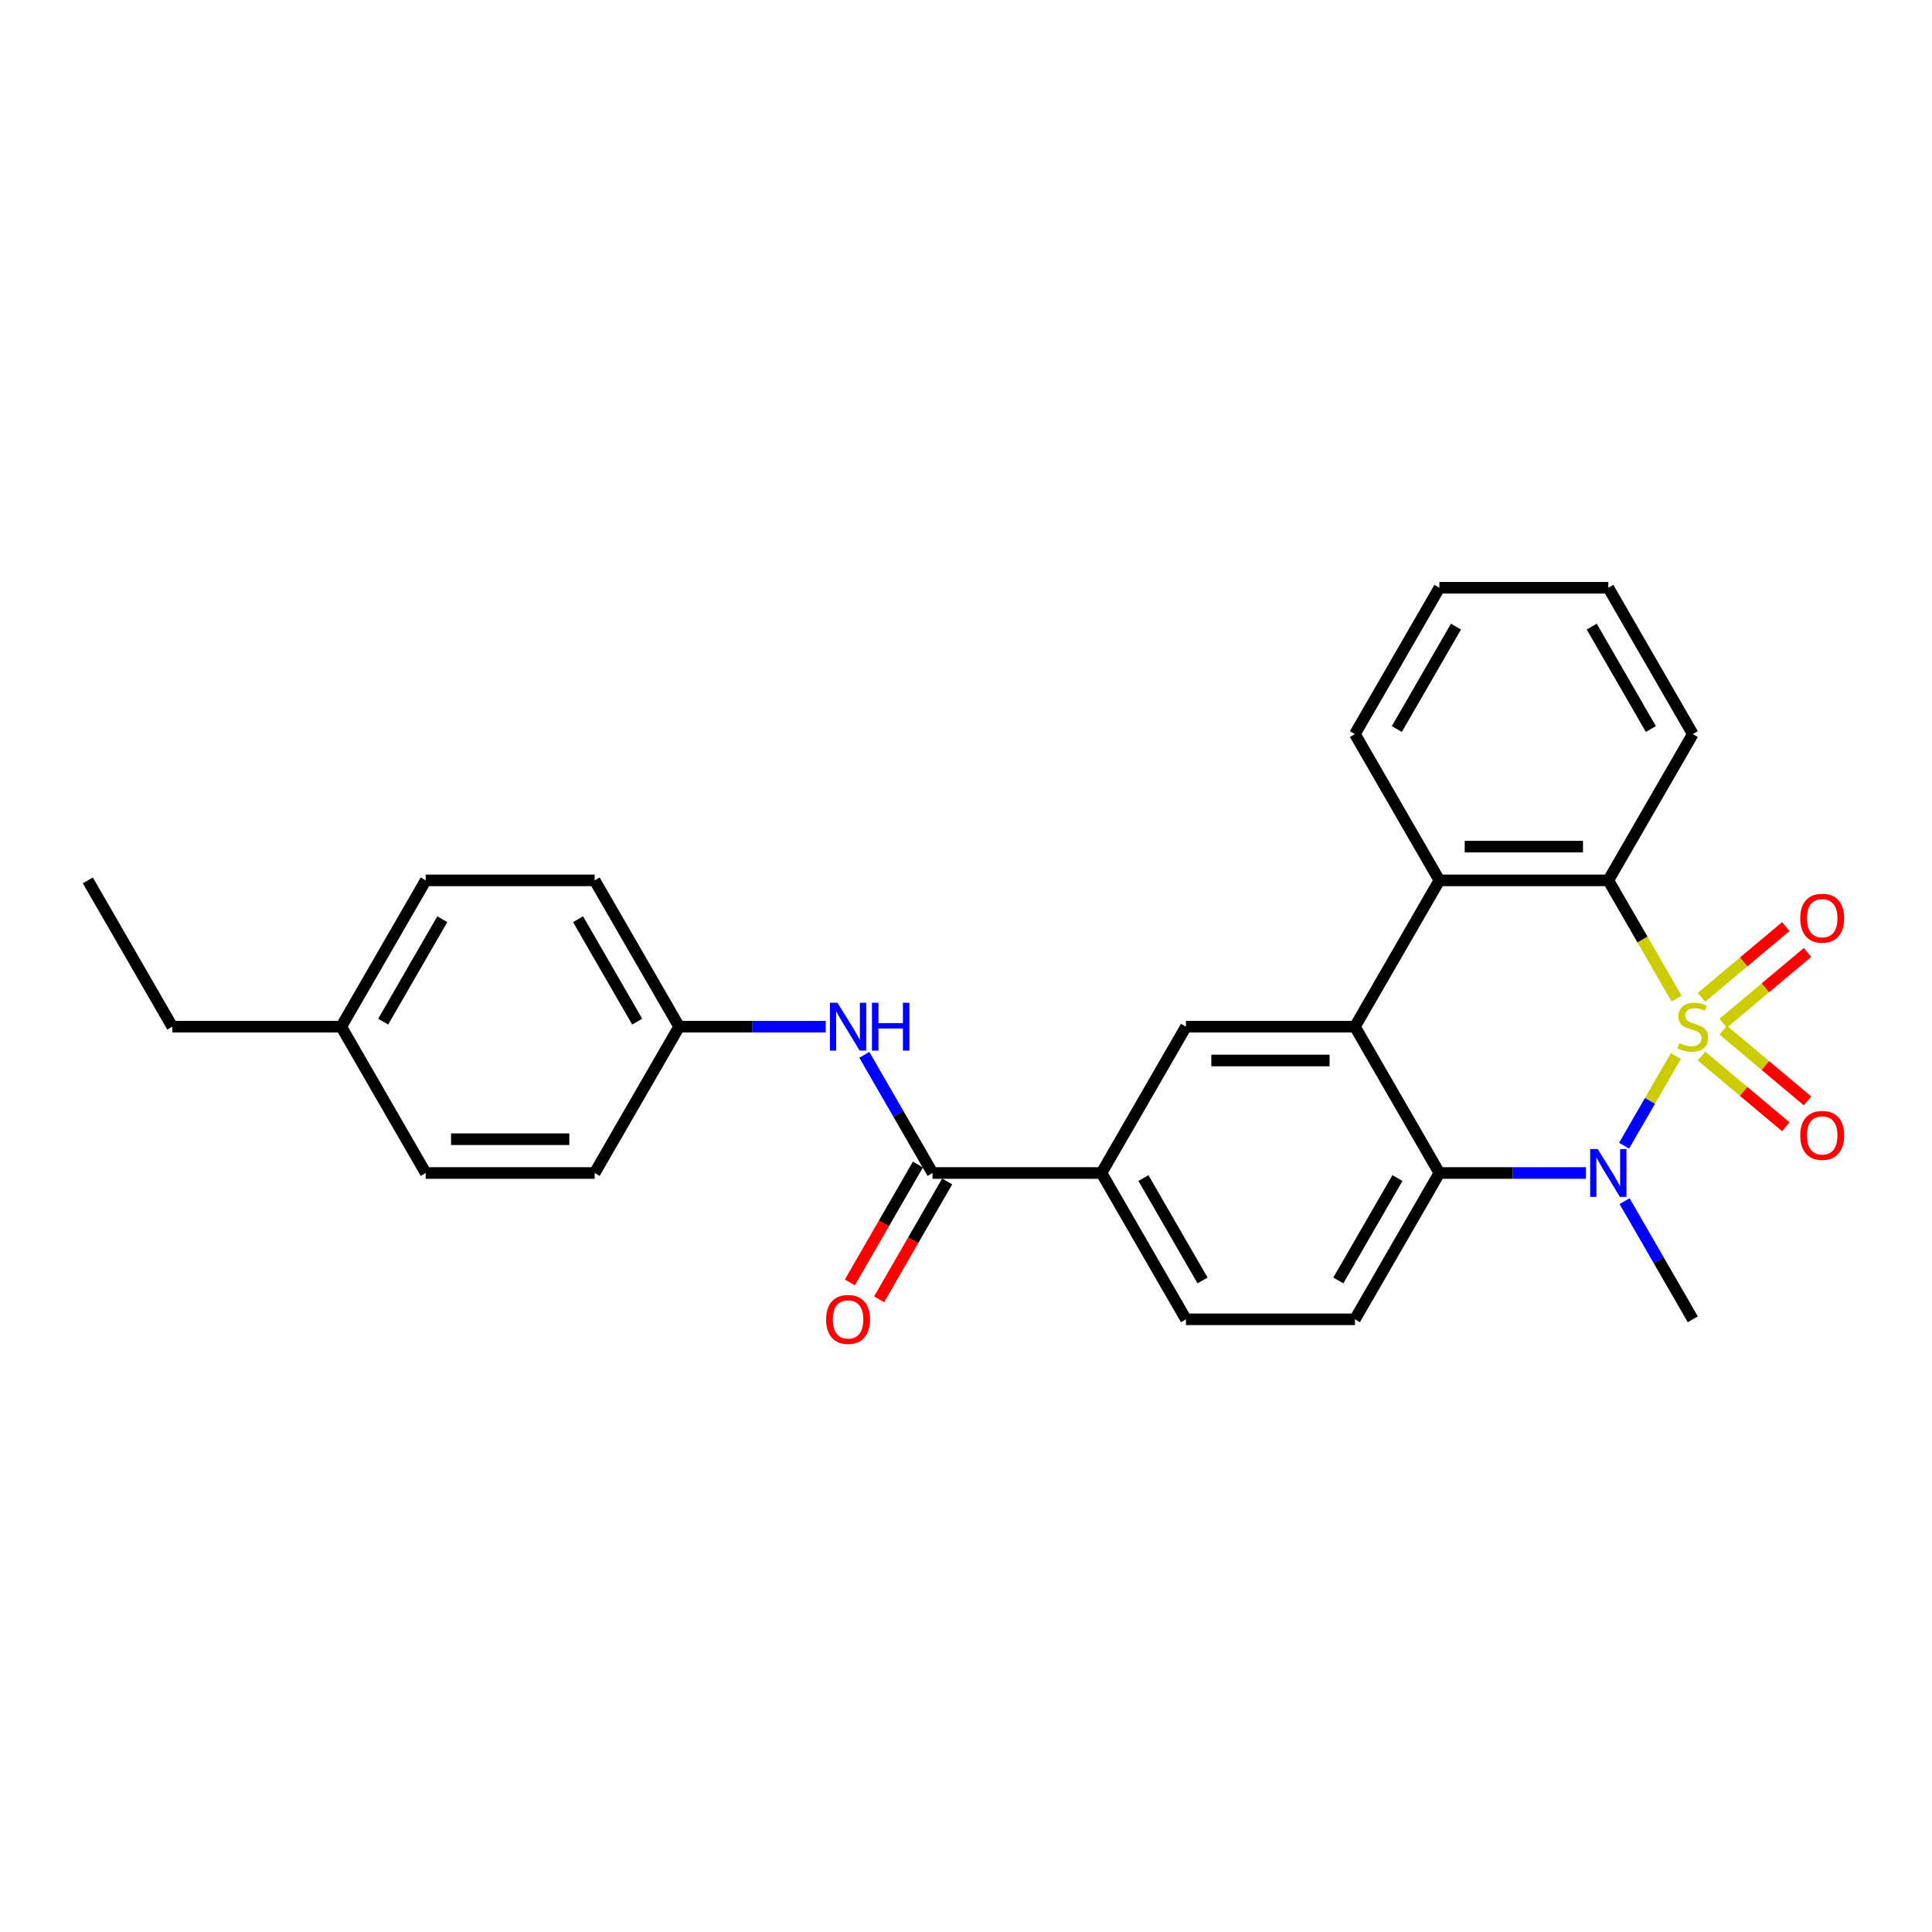 <?xml version='1.0' encoding='iso-8859-1'?>
<svg version='1.1' baseProfile='full'
              xmlns='http://www.w3.org/2000/svg'
                      xmlns:rdkit='http://www.rdkit.org/xml'
                      xmlns:xlink='http://www.w3.org/1999/xlink'
                  xml:space='preserve'
width='1000px' height='1000px' viewBox='0 0 1000 1000'>
<!-- END OF HEADER -->
<rect style='opacity:1.0;fill:#FFFFFF;stroke:none' width='1000' height='1000' x='0' y='0'> </rect>
<path class='bond-0' d='M 867.415,546.61 L 854.02,569.811' style='fill:none;fill-rule:evenodd;stroke:#CCCC00;stroke-width:6px;stroke-linecap:butt;stroke-linejoin:miter;stroke-opacity:1' />
<path class='bond-0' d='M 854.02,569.811 L 840.625,593.012' style='fill:none;fill-rule:evenodd;stroke:#0000FF;stroke-width:6px;stroke-linecap:butt;stroke-linejoin:miter;stroke-opacity:1' />
<path class='bond-1' d='M 867.799,516.878 L 850.133,486.28' style='fill:none;fill-rule:evenodd;stroke:#CCCC00;stroke-width:6px;stroke-linecap:butt;stroke-linejoin:miter;stroke-opacity:1' />
<path class='bond-1' d='M 850.133,486.28 L 832.467,455.681' style='fill:none;fill-rule:evenodd;stroke:#000000;stroke-width:6px;stroke-linecap:butt;stroke-linejoin:miter;stroke-opacity:1' />
<path class='bond-7' d='M 891.937,529.613 L 913.756,511.305' style='fill:none;fill-rule:evenodd;stroke:#CCCC00;stroke-width:6px;stroke-linecap:butt;stroke-linejoin:miter;stroke-opacity:1' />
<path class='bond-7' d='M 913.756,511.305 L 935.575,492.997' style='fill:none;fill-rule:evenodd;stroke:#FF0000;stroke-width:6px;stroke-linecap:butt;stroke-linejoin:miter;stroke-opacity:1' />
<path class='bond-7' d='M 880.695,516.216 L 902.514,497.908' style='fill:none;fill-rule:evenodd;stroke:#CCCC00;stroke-width:6px;stroke-linecap:butt;stroke-linejoin:miter;stroke-opacity:1' />
<path class='bond-7' d='M 902.514,497.908 L 924.333,479.6' style='fill:none;fill-rule:evenodd;stroke:#FF0000;stroke-width:6px;stroke-linecap:butt;stroke-linejoin:miter;stroke-opacity:1' />
<path class='bond-8' d='M 880.695,546.607 L 902.514,564.915' style='fill:none;fill-rule:evenodd;stroke:#CCCC00;stroke-width:6px;stroke-linecap:butt;stroke-linejoin:miter;stroke-opacity:1' />
<path class='bond-8' d='M 902.514,564.915 L 924.333,583.224' style='fill:none;fill-rule:evenodd;stroke:#FF0000;stroke-width:6px;stroke-linecap:butt;stroke-linejoin:miter;stroke-opacity:1' />
<path class='bond-8' d='M 891.937,533.21 L 913.756,551.518' style='fill:none;fill-rule:evenodd;stroke:#CCCC00;stroke-width:6px;stroke-linecap:butt;stroke-linejoin:miter;stroke-opacity:1' />
<path class='bond-8' d='M 913.756,551.518 L 935.575,569.826' style='fill:none;fill-rule:evenodd;stroke:#FF0000;stroke-width:6px;stroke-linecap:butt;stroke-linejoin:miter;stroke-opacity:1' />
<path class='bond-3' d='M 820.889,607.142 L 782.955,607.142' style='fill:none;fill-rule:evenodd;stroke:#0000FF;stroke-width:6px;stroke-linecap:butt;stroke-linejoin:miter;stroke-opacity:1' />
<path class='bond-3' d='M 782.955,607.142 L 745.021,607.142' style='fill:none;fill-rule:evenodd;stroke:#000000;stroke-width:6px;stroke-linecap:butt;stroke-linejoin:miter;stroke-opacity:1' />
<path class='bond-15' d='M 840.878,621.71 L 858.534,652.291' style='fill:none;fill-rule:evenodd;stroke:#0000FF;stroke-width:6px;stroke-linecap:butt;stroke-linejoin:miter;stroke-opacity:1' />
<path class='bond-15' d='M 858.534,652.291 L 876.19,682.872' style='fill:none;fill-rule:evenodd;stroke:#000000;stroke-width:6px;stroke-linecap:butt;stroke-linejoin:miter;stroke-opacity:1' />
<path class='bond-4' d='M 832.467,455.681 L 745.021,455.681' style='fill:none;fill-rule:evenodd;stroke:#000000;stroke-width:6px;stroke-linecap:butt;stroke-linejoin:miter;stroke-opacity:1' />
<path class='bond-4' d='M 819.35,438.192 L 758.138,438.192' style='fill:none;fill-rule:evenodd;stroke:#000000;stroke-width:6px;stroke-linecap:butt;stroke-linejoin:miter;stroke-opacity:1' />
<path class='bond-16' d='M 832.467,455.681 L 876.19,379.951' style='fill:none;fill-rule:evenodd;stroke:#000000;stroke-width:6px;stroke-linecap:butt;stroke-linejoin:miter;stroke-opacity:1' />
<path class='bond-2' d='M 701.298,531.412 L 745.021,455.681' style='fill:none;fill-rule:evenodd;stroke:#000000;stroke-width:6px;stroke-linecap:butt;stroke-linejoin:miter;stroke-opacity:1' />
<path class='bond-6' d='M 701.298,531.412 L 613.853,531.412' style='fill:none;fill-rule:evenodd;stroke:#000000;stroke-width:6px;stroke-linecap:butt;stroke-linejoin:miter;stroke-opacity:1' />
<path class='bond-6' d='M 688.182,548.901 L 626.969,548.901' style='fill:none;fill-rule:evenodd;stroke:#000000;stroke-width:6px;stroke-linecap:butt;stroke-linejoin:miter;stroke-opacity:1' />
<path class='bond-27' d='M 701.298,531.412 L 745.021,607.142' style='fill:none;fill-rule:evenodd;stroke:#000000;stroke-width:6px;stroke-linecap:butt;stroke-linejoin:miter;stroke-opacity:1' />
<path class='bond-11' d='M 745.021,607.142 L 701.298,682.872' style='fill:none;fill-rule:evenodd;stroke:#000000;stroke-width:6px;stroke-linecap:butt;stroke-linejoin:miter;stroke-opacity:1' />
<path class='bond-11' d='M 723.317,609.757 L 692.711,662.768' style='fill:none;fill-rule:evenodd;stroke:#000000;stroke-width:6px;stroke-linecap:butt;stroke-linejoin:miter;stroke-opacity:1' />
<path class='bond-20' d='M 745.021,455.681 L 701.298,379.951' style='fill:none;fill-rule:evenodd;stroke:#000000;stroke-width:6px;stroke-linecap:butt;stroke-linejoin:miter;stroke-opacity:1' />
<path class='bond-5' d='M 482.684,607.142 L 570.13,607.142' style='fill:none;fill-rule:evenodd;stroke:#000000;stroke-width:6px;stroke-linecap:butt;stroke-linejoin:miter;stroke-opacity:1' />
<path class='bond-10' d='M 482.684,607.142 L 465.028,576.561' style='fill:none;fill-rule:evenodd;stroke:#000000;stroke-width:6px;stroke-linecap:butt;stroke-linejoin:miter;stroke-opacity:1' />
<path class='bond-10' d='M 465.028,576.561 L 447.372,545.98' style='fill:none;fill-rule:evenodd;stroke:#0000FF;stroke-width:6px;stroke-linecap:butt;stroke-linejoin:miter;stroke-opacity:1' />
<path class='bond-12' d='M 475.111,602.77 L 457.495,633.281' style='fill:none;fill-rule:evenodd;stroke:#000000;stroke-width:6px;stroke-linecap:butt;stroke-linejoin:miter;stroke-opacity:1' />
<path class='bond-12' d='M 457.495,633.281 L 439.88,663.792' style='fill:none;fill-rule:evenodd;stroke:#FF0000;stroke-width:6px;stroke-linecap:butt;stroke-linejoin:miter;stroke-opacity:1' />
<path class='bond-12' d='M 490.257,611.514 L 472.641,642.025' style='fill:none;fill-rule:evenodd;stroke:#000000;stroke-width:6px;stroke-linecap:butt;stroke-linejoin:miter;stroke-opacity:1' />
<path class='bond-12' d='M 472.641,642.025 L 455.026,672.536' style='fill:none;fill-rule:evenodd;stroke:#FF0000;stroke-width:6px;stroke-linecap:butt;stroke-linejoin:miter;stroke-opacity:1' />
<path class='bond-9' d='M 613.853,531.412 L 570.13,607.142' style='fill:none;fill-rule:evenodd;stroke:#000000;stroke-width:6px;stroke-linecap:butt;stroke-linejoin:miter;stroke-opacity:1' />
<path class='bond-29' d='M 570.13,607.142 L 613.853,682.872' style='fill:none;fill-rule:evenodd;stroke:#000000;stroke-width:6px;stroke-linecap:butt;stroke-linejoin:miter;stroke-opacity:1' />
<path class='bond-29' d='M 591.834,609.757 L 622.44,662.768' style='fill:none;fill-rule:evenodd;stroke:#000000;stroke-width:6px;stroke-linecap:butt;stroke-linejoin:miter;stroke-opacity:1' />
<path class='bond-14' d='M 427.383,531.412 L 389.449,531.412' style='fill:none;fill-rule:evenodd;stroke:#0000FF;stroke-width:6px;stroke-linecap:butt;stroke-linejoin:miter;stroke-opacity:1' />
<path class='bond-14' d='M 389.449,531.412 L 351.515,531.412' style='fill:none;fill-rule:evenodd;stroke:#000000;stroke-width:6px;stroke-linecap:butt;stroke-linejoin:miter;stroke-opacity:1' />
<path class='bond-13' d='M 701.298,682.872 L 613.853,682.872' style='fill:none;fill-rule:evenodd;stroke:#000000;stroke-width:6px;stroke-linecap:butt;stroke-linejoin:miter;stroke-opacity:1' />
<path class='bond-18' d='M 351.515,531.412 L 307.792,607.142' style='fill:none;fill-rule:evenodd;stroke:#000000;stroke-width:6px;stroke-linecap:butt;stroke-linejoin:miter;stroke-opacity:1' />
<path class='bond-19' d='M 351.515,531.412 L 307.792,455.681' style='fill:none;fill-rule:evenodd;stroke:#000000;stroke-width:6px;stroke-linecap:butt;stroke-linejoin:miter;stroke-opacity:1' />
<path class='bond-19' d='M 329.811,528.797 L 299.204,475.785' style='fill:none;fill-rule:evenodd;stroke:#000000;stroke-width:6px;stroke-linecap:butt;stroke-linejoin:miter;stroke-opacity:1' />
<path class='bond-24' d='M 876.19,379.951 L 832.467,304.221' style='fill:none;fill-rule:evenodd;stroke:#000000;stroke-width:6px;stroke-linecap:butt;stroke-linejoin:miter;stroke-opacity:1' />
<path class='bond-24' d='M 854.486,377.336 L 823.88,324.325' style='fill:none;fill-rule:evenodd;stroke:#000000;stroke-width:6px;stroke-linecap:butt;stroke-linejoin:miter;stroke-opacity:1' />
<path class='bond-17' d='M 176.623,531.412 L 220.346,455.681' style='fill:none;fill-rule:evenodd;stroke:#000000;stroke-width:6px;stroke-linecap:butt;stroke-linejoin:miter;stroke-opacity:1' />
<path class='bond-17' d='M 198.328,528.797 L 228.934,475.785' style='fill:none;fill-rule:evenodd;stroke:#000000;stroke-width:6px;stroke-linecap:butt;stroke-linejoin:miter;stroke-opacity:1' />
<path class='bond-23' d='M 176.623,531.412 L 89.177,531.412' style='fill:none;fill-rule:evenodd;stroke:#000000;stroke-width:6px;stroke-linecap:butt;stroke-linejoin:miter;stroke-opacity:1' />
<path class='bond-30' d='M 176.623,531.412 L 220.346,607.142' style='fill:none;fill-rule:evenodd;stroke:#000000;stroke-width:6px;stroke-linecap:butt;stroke-linejoin:miter;stroke-opacity:1' />
<path class='bond-22' d='M 307.792,607.142 L 220.346,607.142' style='fill:none;fill-rule:evenodd;stroke:#000000;stroke-width:6px;stroke-linecap:butt;stroke-linejoin:miter;stroke-opacity:1' />
<path class='bond-22' d='M 294.675,589.653 L 233.463,589.653' style='fill:none;fill-rule:evenodd;stroke:#000000;stroke-width:6px;stroke-linecap:butt;stroke-linejoin:miter;stroke-opacity:1' />
<path class='bond-21' d='M 307.792,455.681 L 220.346,455.681' style='fill:none;fill-rule:evenodd;stroke:#000000;stroke-width:6px;stroke-linecap:butt;stroke-linejoin:miter;stroke-opacity:1' />
<path class='bond-28' d='M 701.298,379.951 L 745.021,304.221' style='fill:none;fill-rule:evenodd;stroke:#000000;stroke-width:6px;stroke-linecap:butt;stroke-linejoin:miter;stroke-opacity:1' />
<path class='bond-28' d='M 723.003,377.336 L 753.609,324.325' style='fill:none;fill-rule:evenodd;stroke:#000000;stroke-width:6px;stroke-linecap:butt;stroke-linejoin:miter;stroke-opacity:1' />
<path class='bond-26' d='M 89.177,531.412 L 45.455,455.681' style='fill:none;fill-rule:evenodd;stroke:#000000;stroke-width:6px;stroke-linecap:butt;stroke-linejoin:miter;stroke-opacity:1' />
<path class='bond-25' d='M 832.467,304.221 L 745.021,304.221' style='fill:none;fill-rule:evenodd;stroke:#000000;stroke-width:6px;stroke-linecap:butt;stroke-linejoin:miter;stroke-opacity:1' />
<path  class='atom-0' d='M 869.194 539.911
Q 869.474 540.016, 870.629 540.506
Q 871.783 540.996, 873.042 541.311
Q 874.336 541.59, 875.595 541.59
Q 877.939 541.59, 879.303 540.471
Q 880.667 539.317, 880.667 537.323
Q 880.667 535.959, 879.968 535.119
Q 879.303 534.28, 878.254 533.825
Q 877.204 533.37, 875.456 532.846
Q 873.252 532.181, 871.923 531.552
Q 870.629 530.922, 869.684 529.593
Q 868.775 528.264, 868.775 526.025
Q 868.775 522.912, 870.873 520.988
Q 873.007 519.064, 877.204 519.064
Q 880.073 519.064, 883.326 520.428
L 882.521 523.122
Q 879.548 521.898, 877.309 521.898
Q 874.896 521.898, 873.567 522.912
Q 872.238 523.891, 872.273 525.605
Q 872.273 526.934, 872.937 527.739
Q 873.637 528.543, 874.616 528.998
Q 875.63 529.453, 877.309 529.978
Q 879.548 530.677, 880.877 531.377
Q 882.206 532.076, 883.151 533.51
Q 884.13 534.909, 884.13 537.323
Q 884.13 540.751, 881.822 542.605
Q 879.548 544.424, 875.735 544.424
Q 873.532 544.424, 871.853 543.934
Q 870.209 543.479, 868.25 542.675
L 869.194 539.911
' fill='#CCCC00'/>
<path  class='atom-1' d='M 826.993 594.76
L 835.108 607.877
Q 835.913 609.171, 837.207 611.514
Q 838.501 613.858, 838.571 613.998
L 838.571 594.76
L 841.859 594.76
L 841.859 619.524
L 838.466 619.524
L 829.756 605.183
Q 828.742 603.504, 827.658 601.58
Q 826.608 599.657, 826.293 599.062
L 826.293 619.524
L 823.075 619.524
L 823.075 594.76
L 826.993 594.76
' fill='#0000FF'/>
<path  class='atom-8' d='M 931.81 475.273
Q 931.81 469.326, 934.748 466.003
Q 937.686 462.68, 943.177 462.68
Q 948.669 462.68, 951.607 466.003
Q 954.545 469.326, 954.545 475.273
Q 954.545 481.289, 951.572 484.717
Q 948.599 488.11, 943.177 488.11
Q 937.721 488.11, 934.748 484.717
Q 931.81 481.324, 931.81 475.273
M 943.177 485.311
Q 946.955 485.311, 948.984 482.793
Q 951.048 480.239, 951.048 475.273
Q 951.048 470.411, 948.984 467.962
Q 946.955 465.479, 943.177 465.479
Q 939.4 465.479, 937.336 467.927
Q 935.307 470.376, 935.307 475.273
Q 935.307 480.274, 937.336 482.793
Q 939.4 485.311, 943.177 485.311
' fill='#FF0000'/>
<path  class='atom-9' d='M 931.81 587.691
Q 931.81 581.744, 934.748 578.421
Q 937.686 575.099, 943.177 575.099
Q 948.669 575.099, 951.607 578.421
Q 954.545 581.744, 954.545 587.691
Q 954.545 593.707, 951.572 597.135
Q 948.599 600.528, 943.177 600.528
Q 937.721 600.528, 934.748 597.135
Q 931.81 593.742, 931.81 587.691
M 943.177 597.73
Q 946.955 597.73, 948.984 595.211
Q 951.048 592.658, 951.048 587.691
Q 951.048 582.829, 948.984 580.38
Q 946.955 577.897, 943.177 577.897
Q 939.4 577.897, 937.336 580.345
Q 935.307 582.794, 935.307 587.691
Q 935.307 592.693, 937.336 595.211
Q 939.4 597.73, 943.177 597.73
' fill='#FF0000'/>
<path  class='atom-11' d='M 433.487 519.029
L 441.602 532.146
Q 442.406 533.44, 443.7 535.784
Q 444.995 538.127, 445.065 538.267
L 445.065 519.029
L 448.353 519.029
L 448.353 543.794
L 444.96 543.794
L 436.25 529.453
Q 435.236 527.774, 434.151 525.85
Q 433.102 523.926, 432.787 523.332
L 432.787 543.794
L 429.569 543.794
L 429.569 519.029
L 433.487 519.029
' fill='#0000FF'/>
<path  class='atom-11' d='M 451.326 519.029
L 454.684 519.029
L 454.684 529.558
L 467.346 529.558
L 467.346 519.029
L 470.704 519.029
L 470.704 543.794
L 467.346 543.794
L 467.346 532.356
L 454.684 532.356
L 454.684 543.794
L 451.326 543.794
L 451.326 519.029
' fill='#0000FF'/>
<path  class='atom-13' d='M 427.593 682.942
Q 427.593 676.996, 430.531 673.673
Q 433.469 670.35, 438.961 670.35
Q 444.452 670.35, 447.391 673.673
Q 450.329 676.996, 450.329 682.942
Q 450.329 688.959, 447.356 692.386
Q 444.382 695.779, 438.961 695.779
Q 433.504 695.779, 430.531 692.386
Q 427.593 688.994, 427.593 682.942
M 438.961 692.981
Q 442.739 692.981, 444.767 690.463
Q 446.831 687.909, 446.831 682.942
Q 446.831 678.08, 444.767 675.632
Q 442.739 673.148, 438.961 673.148
Q 435.183 673.148, 433.119 675.597
Q 431.091 678.045, 431.091 682.942
Q 431.091 687.944, 433.119 690.463
Q 435.183 692.981, 438.961 692.981
' fill='#FF0000'/>
</svg>
